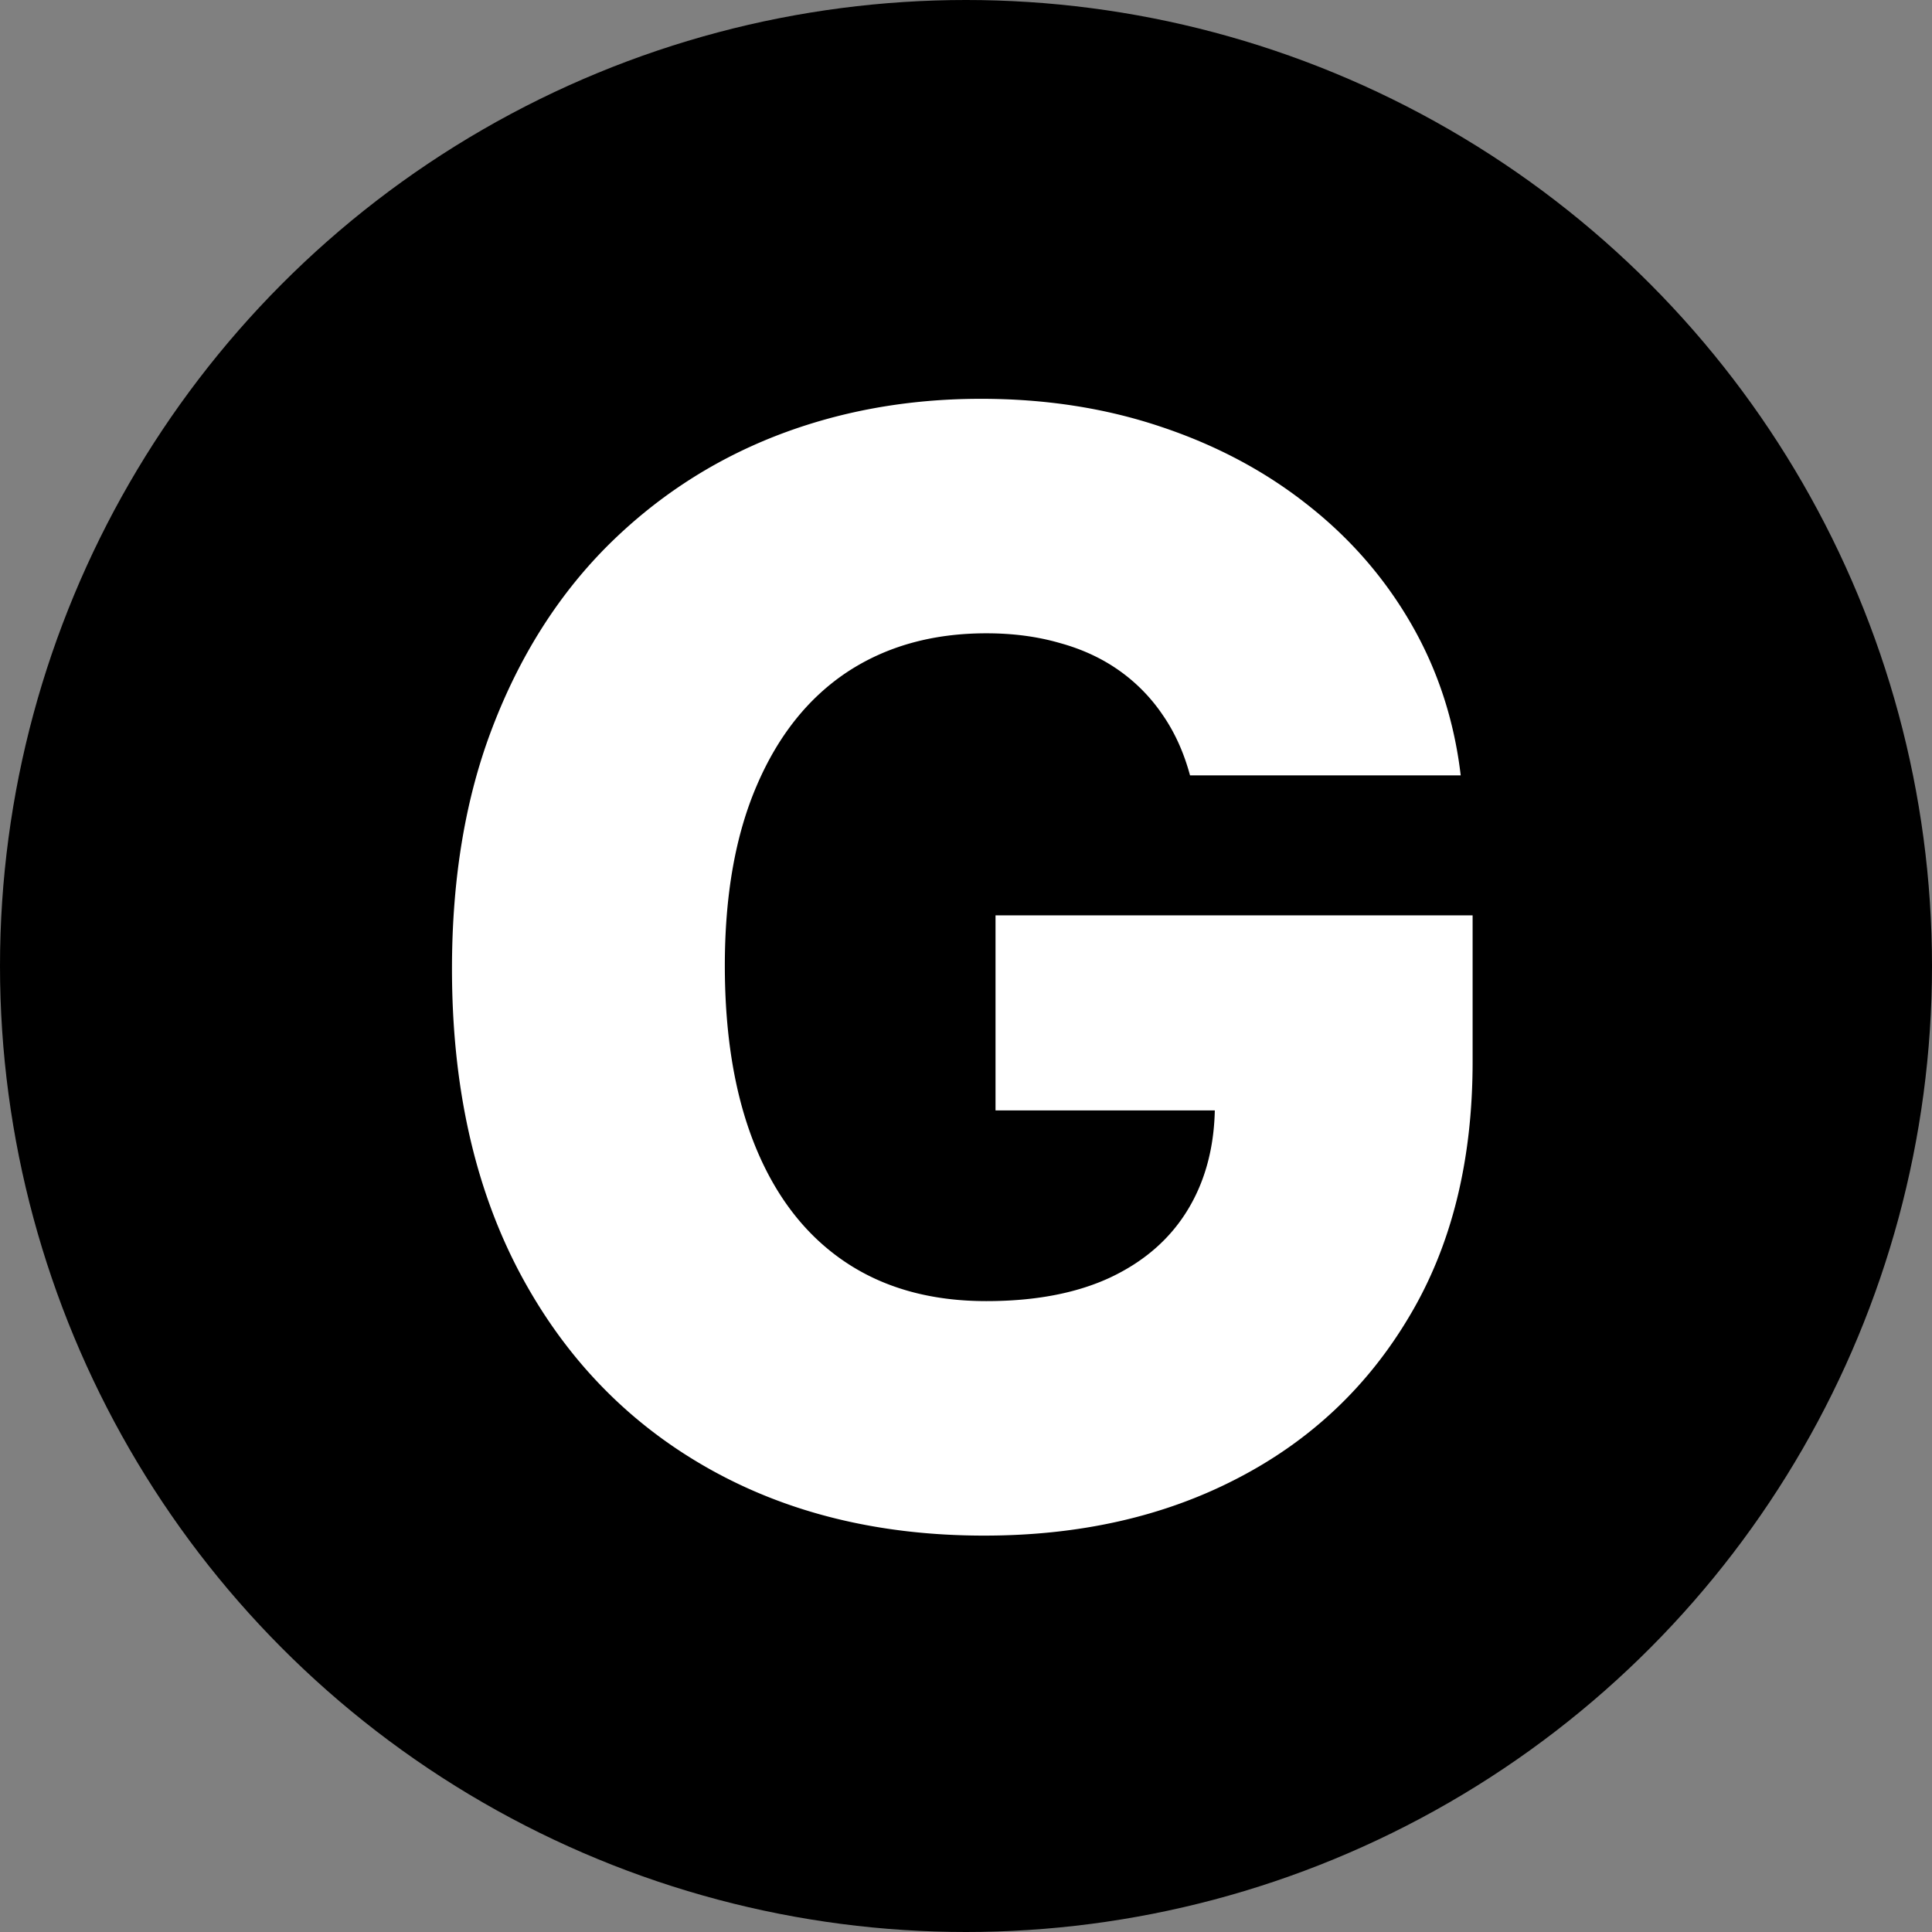 <svg xmlns="http://www.w3.org/2000/svg" width="218" height="218" fill="none"><rect width="100%" height="100%" fill="#808080" stroke="none"/><circle cx="109" cy="109" r="109" fill="#000"/><path fill="#fff" d="M134.279 87.493c-.691-2.56-1.707-4.816-3.048-6.767a19.5 19.5 0 0 0-4.938-5.06c-1.951-1.382-4.187-2.419-6.707-3.11-2.52-.731-5.283-1.097-8.291-1.097-6.056 0-11.299 1.463-15.73 4.39-4.389 2.926-7.782 7.194-10.18 12.802-2.398 5.569-3.597 12.336-3.597 20.302 0 8.007 1.158 14.835 3.475 20.484 2.316 5.65 5.67 9.958 10.059 12.925 4.39 2.967 9.714 4.451 15.973 4.451 5.528 0 10.202-.895 14.022-2.683 3.861-1.829 6.788-4.41 8.779-7.743 1.992-3.332 2.987-7.254 2.987-11.766l5.609.671h-30.361v-22.009h53.833v16.522c0 11.177-2.378 20.748-7.133 28.715-4.715 7.966-11.218 14.083-19.509 18.35-8.251 4.268-17.741 6.402-28.471 6.402-11.909 0-22.374-2.581-31.397-7.743-9.023-5.162-16.054-12.518-21.094-22.07-5.04-9.591-7.56-20.972-7.56-34.14 0-10.243 1.524-19.326 4.572-27.252 3.049-7.966 7.296-14.713 12.742-20.24 5.487-5.528 11.828-9.714 19.022-12.56C94.57 46.423 102.352 45 110.684 45c7.235 0 13.961 1.036 20.18 3.11 6.259 2.072 11.787 4.998 16.583 8.778 4.836 3.78 8.758 8.271 11.766 13.474 3.008 5.202 4.877 10.913 5.609 17.131h-30.544Z"/></svg>